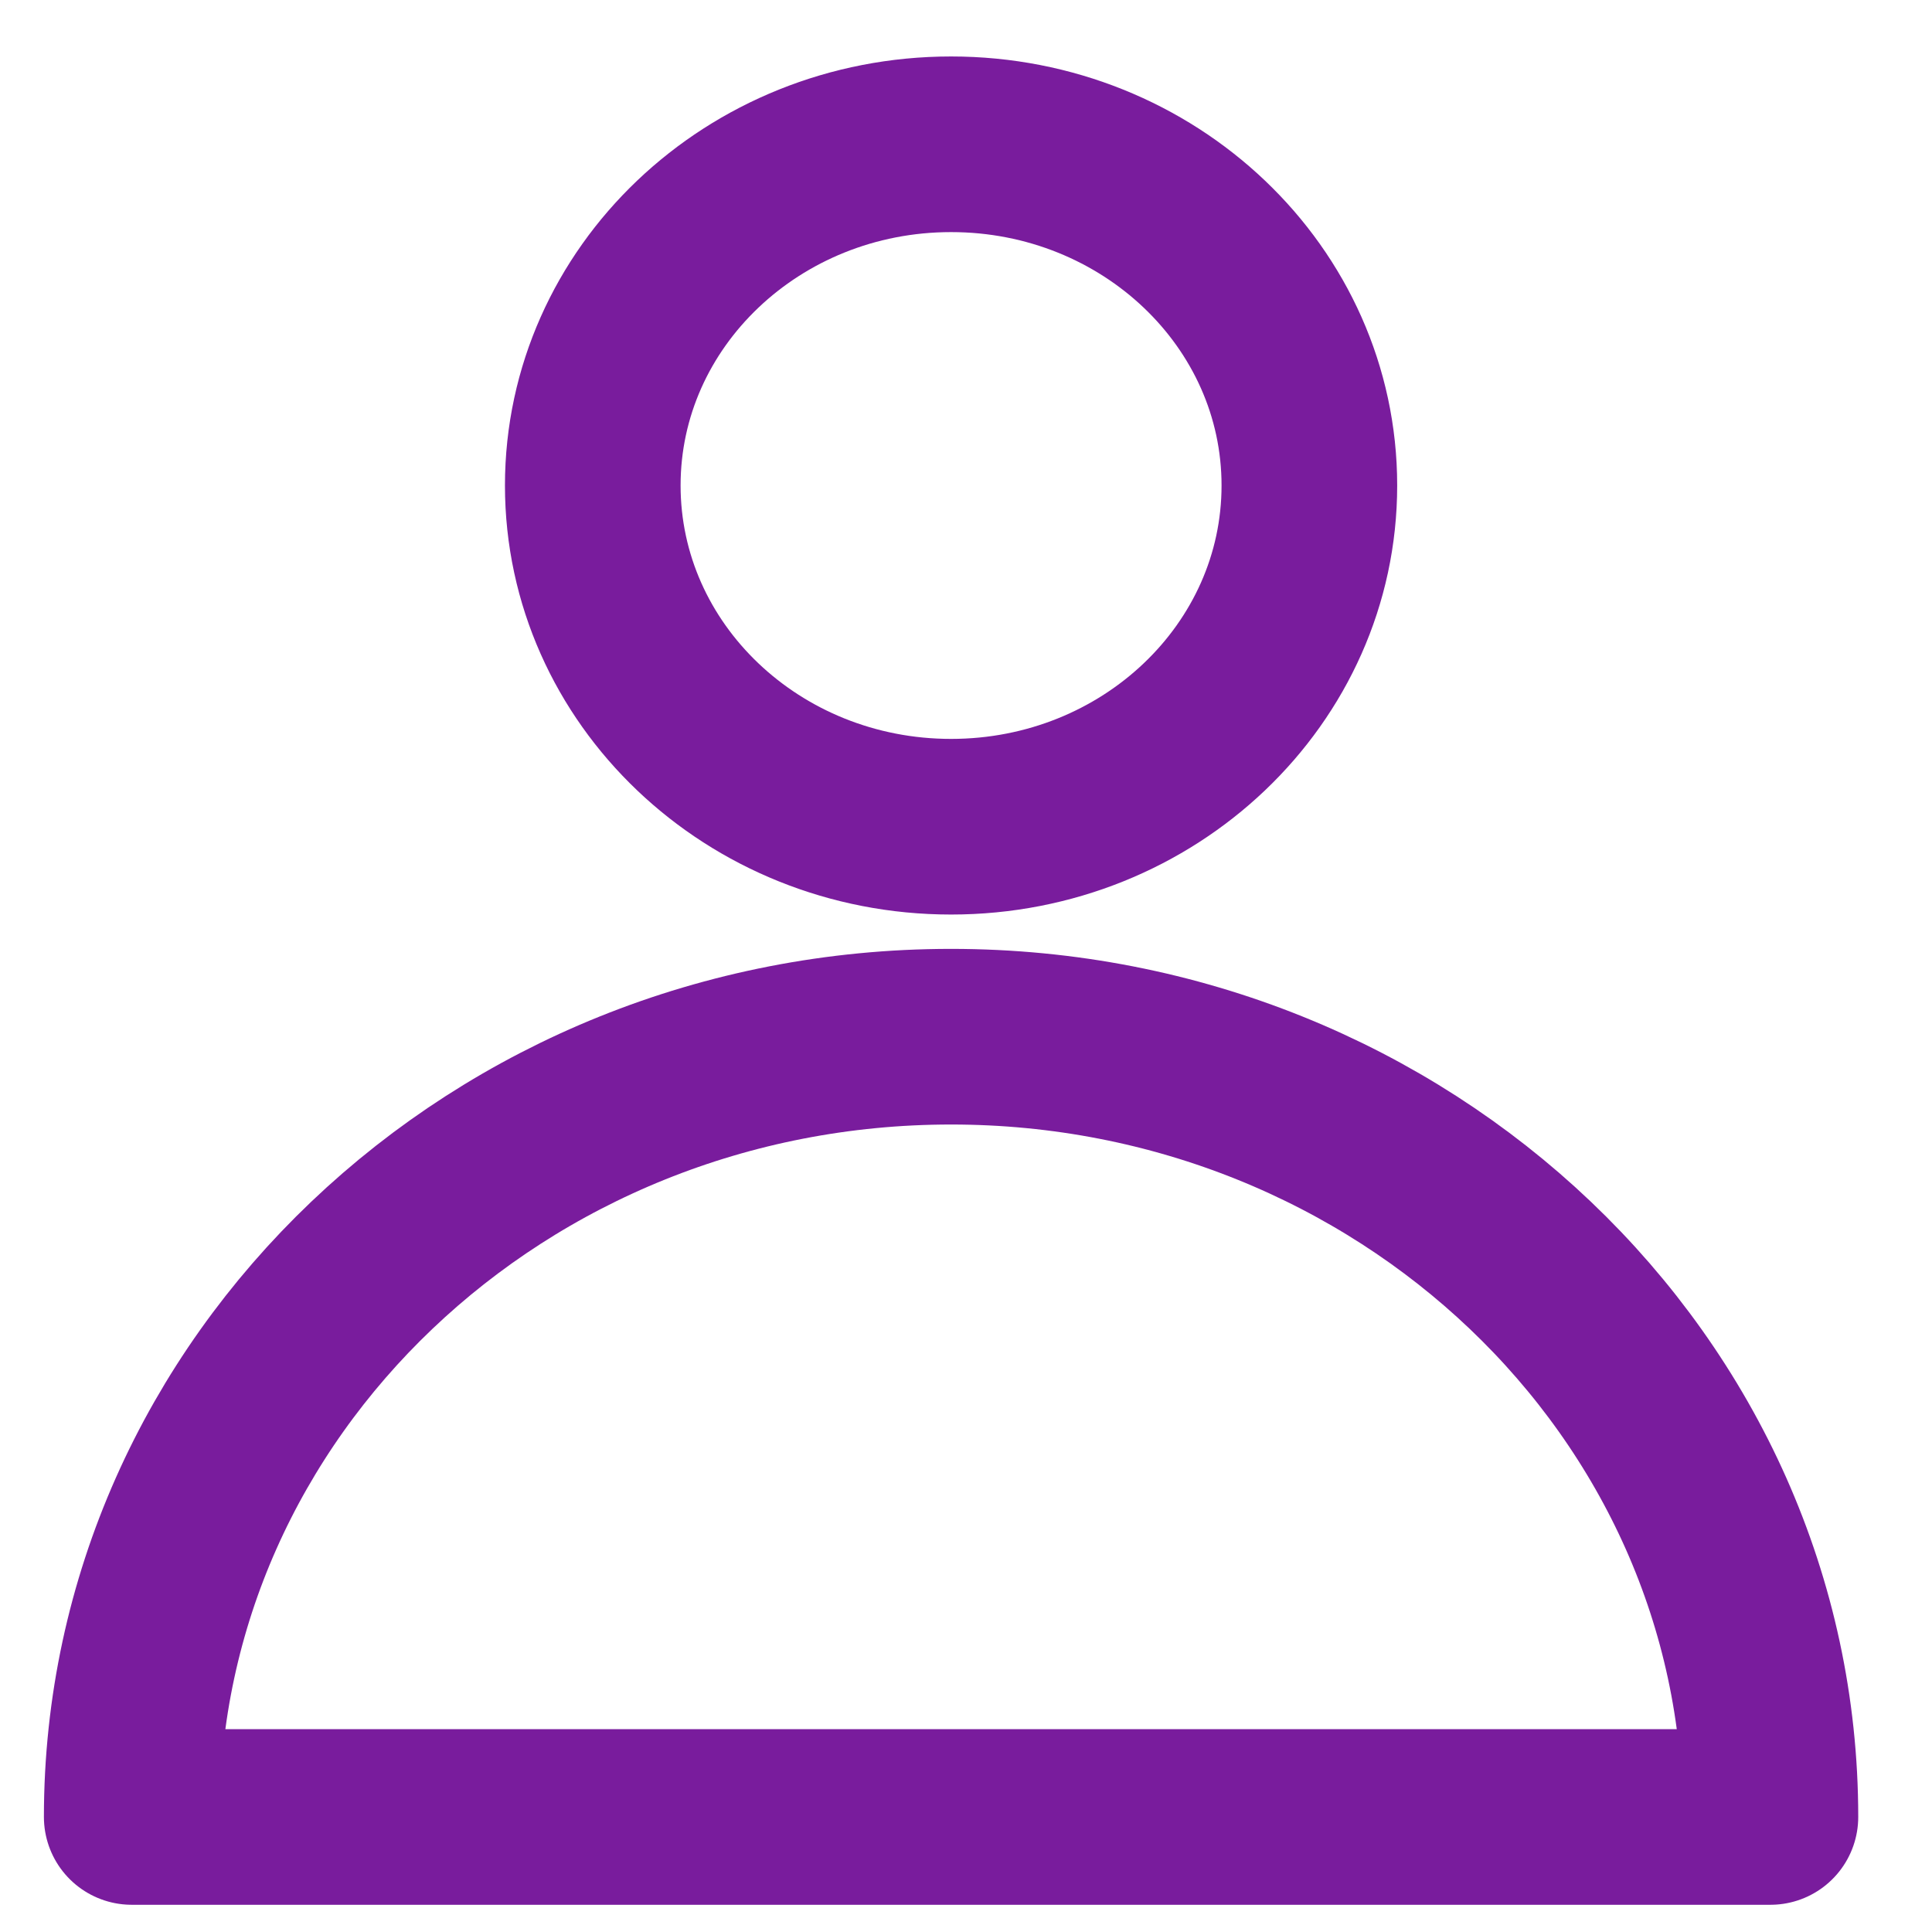 <svg width="22" height="22" viewBox="0 0 22 22" fill="none" xmlns="http://www.w3.org/2000/svg">
<path d="M1.5 20.69C1.5 15.786 5.68 11.805 10.83 11.805C15.98 11.805 20.16 15.786 20.16 20.69H1.5Z" stroke="#791C9D" stroke-width="2" stroke-linecap="round" stroke-linejoin="round"/>
<path d="M10.83 9.414C13.083 9.414 14.91 7.675 14.91 5.528C14.91 3.382 13.083 1.643 10.83 1.643C8.577 1.643 6.75 3.382 6.75 5.528C6.75 7.675 8.577 9.414 10.83 9.414Z" stroke="#791C9D" stroke-width="2" stroke-linecap="round" stroke-linejoin="round"/>
</svg>
